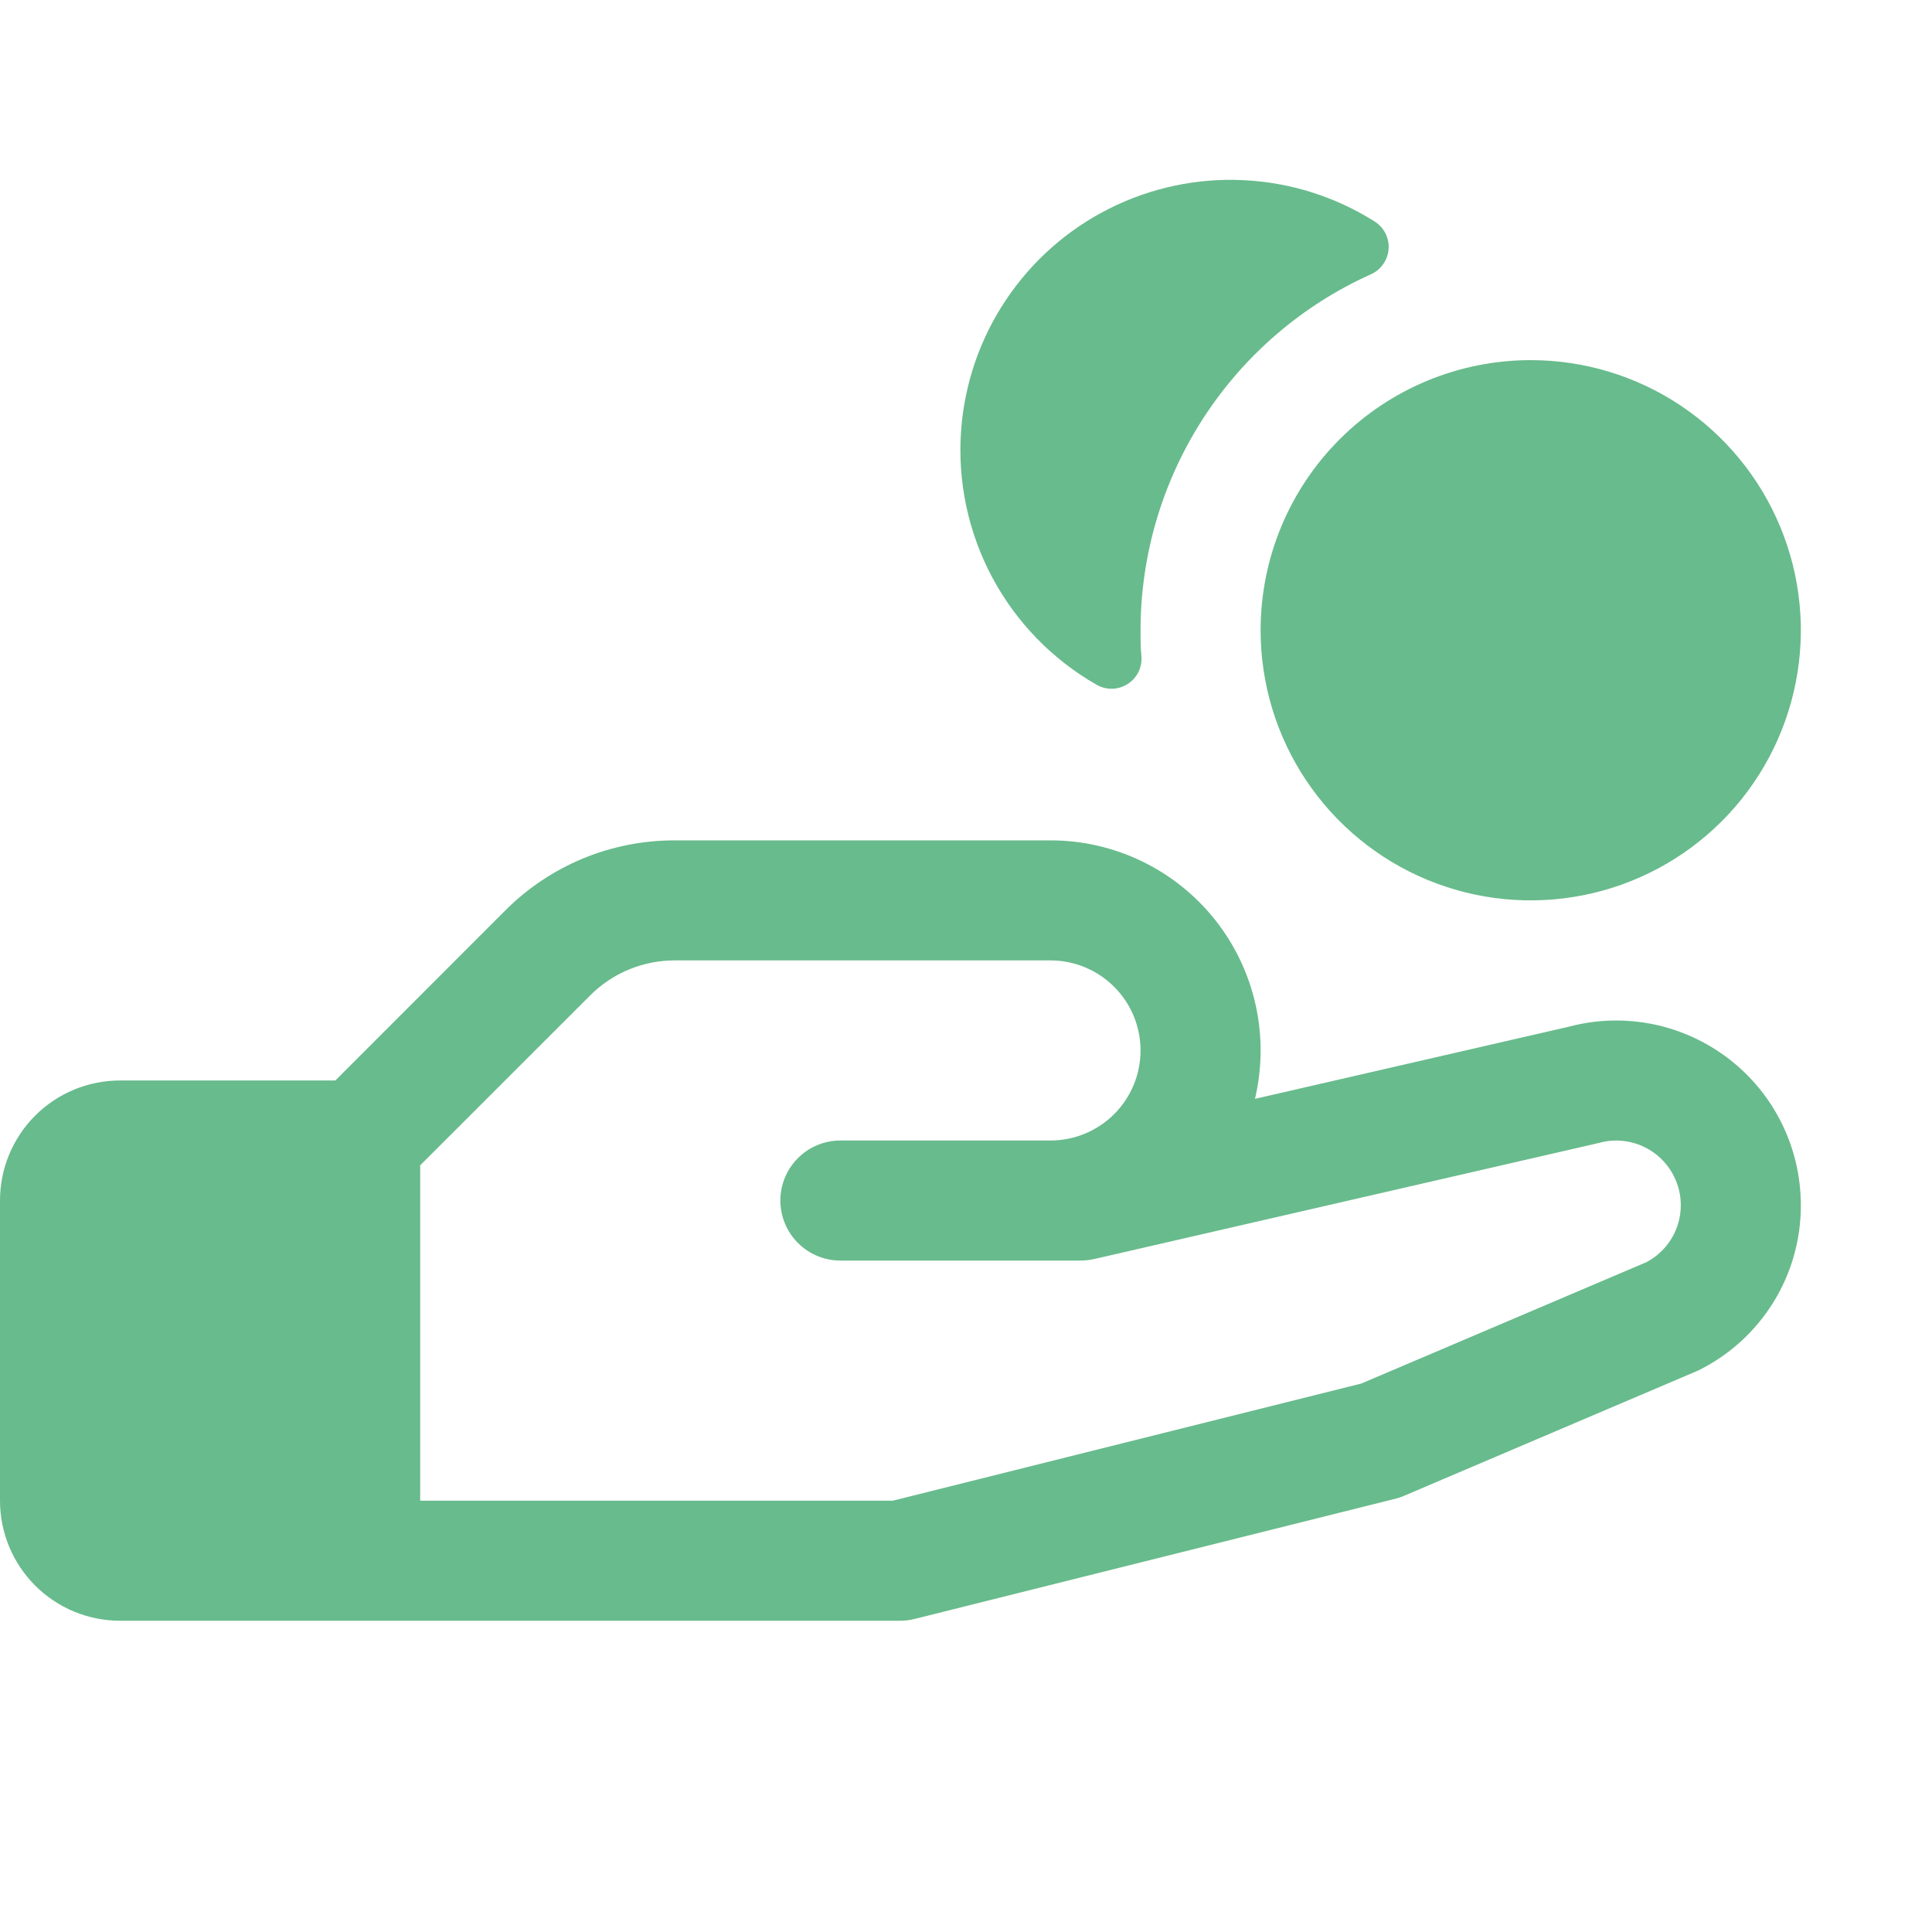 <svg width="47" height="47" viewBox="0 0 47 47" fill="none" xmlns="http://www.w3.org/2000/svg">
<path d="M23.381 10.473C23.463 9.34 23.837 8.247 24.468 7.302C25.098 6.356 25.962 5.59 26.977 5.079C27.991 4.567 29.121 4.327 30.256 4.383C31.391 4.438 32.492 4.787 33.452 5.395C33.562 5.467 33.65 5.567 33.708 5.685C33.766 5.802 33.791 5.933 33.78 6.064C33.77 6.195 33.724 6.32 33.648 6.427C33.573 6.535 33.47 6.619 33.35 6.673C31.681 7.423 30.265 8.64 29.271 10.176C28.277 11.712 27.747 13.503 27.746 15.332C27.746 15.546 27.746 15.759 27.768 15.969C27.778 16.102 27.752 16.235 27.692 16.354C27.632 16.473 27.54 16.573 27.427 16.643C27.315 16.714 27.185 16.753 27.052 16.755C26.919 16.757 26.788 16.723 26.673 16.656C25.597 16.04 24.717 15.133 24.135 14.04C23.552 12.945 23.291 11.709 23.381 10.473ZM43.809 29.317C43.812 30.151 43.581 30.97 43.142 31.679C42.703 32.389 42.075 32.962 41.327 33.333L41.246 33.369L34.158 36.388C34.089 36.419 34.016 36.444 33.941 36.461L22.259 39.382C22.143 39.412 22.024 39.427 21.905 39.428H2.921C2.146 39.428 1.403 39.12 0.855 38.572C0.308 38.024 0 37.282 0 36.507V29.205C0 28.431 0.308 27.688 0.855 27.14C1.403 26.592 2.146 26.285 2.921 26.285H8.158L12.287 22.154C12.828 21.61 13.472 21.179 14.181 20.885C14.89 20.592 15.65 20.442 16.418 20.444H25.555C26.327 20.443 27.088 20.618 27.782 20.954C28.477 21.29 29.086 21.779 29.565 22.384C30.043 22.989 30.379 23.694 30.546 24.447C30.713 25.2 30.707 25.981 30.53 26.732L38.167 24.976C38.832 24.8 39.528 24.779 40.203 24.914C40.877 25.05 41.511 25.339 42.056 25.758C42.602 26.177 43.043 26.716 43.347 27.333C43.651 27.95 43.809 28.629 43.809 29.317ZM40.889 29.317C40.889 29.075 40.833 28.837 40.725 28.621C40.618 28.404 40.463 28.216 40.271 28.069C40.079 27.922 39.856 27.822 39.619 27.776C39.382 27.729 39.138 27.738 38.905 27.802L38.848 27.816L26.618 30.629C26.511 30.653 26.401 30.665 26.291 30.666H20.444C20.057 30.666 19.686 30.512 19.412 30.238C19.138 29.964 18.984 29.593 18.984 29.205C18.984 28.818 19.138 28.447 19.412 28.173C19.686 27.899 20.057 27.745 20.444 27.745H25.555C26.136 27.745 26.694 27.514 27.104 27.104C27.515 26.693 27.746 26.136 27.746 25.555C27.746 24.974 27.515 24.416 27.104 24.006C26.694 23.595 26.136 23.364 25.555 23.364H16.418C16.034 23.363 15.654 23.438 15.299 23.585C14.945 23.732 14.623 23.948 14.353 24.22L10.222 28.349V36.507H21.722L33.118 33.657L40.055 30.704C40.307 30.571 40.518 30.371 40.665 30.127C40.812 29.882 40.89 29.602 40.889 29.317ZM30.667 15.332C30.667 16.632 31.052 17.903 31.774 18.983C32.496 20.064 33.522 20.906 34.723 21.404C35.924 21.901 37.245 22.031 38.52 21.777C39.795 21.524 40.966 20.898 41.885 19.979C42.804 19.06 43.43 17.889 43.683 16.614C43.937 15.34 43.806 14.018 43.309 12.818C42.812 11.617 41.969 10.591 40.889 9.868C39.808 9.146 38.538 8.761 37.238 8.761C35.495 8.761 33.824 9.453 32.591 10.686C31.359 11.918 30.667 13.589 30.667 15.332Z" fill="#68BB8C"/>
</svg>
